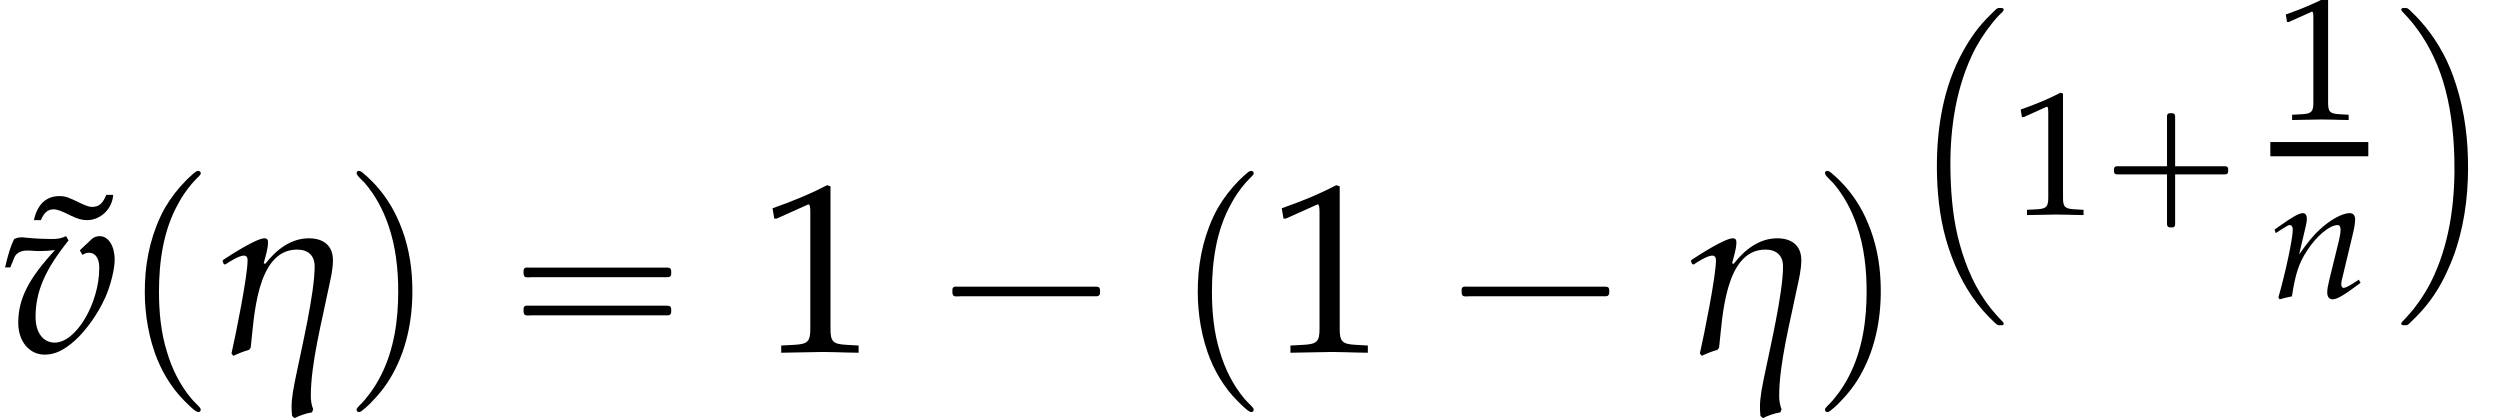 <?xml version='1.0' encoding='UTF-8'?>
<!-- This file was generated by dvisvgm 2.13.3 -->
<svg version='1.1' xmlns='http://www.w3.org/2000/svg' xmlns:xlink='http://www.w3.org/1999/xlink' width='113.052pt' height='18.906pt' viewBox='176.351 69.938 113.052 18.906'>
<defs>
<path id='g5-110' d='M.191-3.081L.246-2.922L.5-3.089C.794-3.271 .818-3.287 .873-3.287C.961-3.287 1.016-3.208 1.016-3.089C1.016-2.684 .691-1.151 .365-.016L.421 .071C.619 .016 .802-.032 .977-.064C1.128-1.064 1.294-1.58 1.66-2.128C2.088-2.795 2.684-3.287 3.041-3.287C3.128-3.287 3.176-3.216 3.176-3.097C3.176-2.954 3.152-2.787 3.089-2.533L2.676-.85C2.604-.556 2.573-.373 2.573-.246C2.573-.048 2.66 .071 2.811 .071C3.017 .071 3.303-.095 4.081-.675L4.002-.818L3.795-.683C3.565-.532 3.391-.445 3.311-.445C3.256-.445 3.208-.516 3.208-.603C3.208-.643 3.216-.731 3.224-.762L3.748-2.954C3.803-3.184 3.835-3.406 3.835-3.541C3.835-3.724 3.748-3.827 3.589-3.827C3.256-3.827 2.708-3.526 2.239-3.089C1.937-2.811 1.715-2.541 1.302-1.961L1.604-3.24C1.636-3.383 1.652-3.478 1.652-3.565C1.652-3.732 1.588-3.827 1.469-3.827C1.302-3.827 .993-3.653 .413-3.24L.191-3.081Z'/>
<path id='g5-118' d='M2.636-3.359L2.724-3.208C2.795-3.256 2.866-3.279 2.938-3.279C3.152-3.279 3.279-3.097 3.279-2.779C3.279-1.604 2.509-.31 1.81-.31C1.421-.31 1.175-.643 1.175-1.159C1.175-1.993 1.485-2.716 2.263-3.684L2.184-3.827C2.025-3.756 1.922-3.732 1.699-3.732S1.143-3.748 .913-3.772L.818-3.78C.77-3.788 .731-3.788 .723-3.788C.627-3.788 .556-3.772 .468-3.732C.357-3.518 .27-3.232 .167-2.795H.341L.476-3.128C.532-3.263 .691-3.351 .881-3.351C.921-3.351 .993-3.351 1.096-3.343C1.159-3.335 1.215-3.335 1.318-3.335C1.485-3.335 1.612-3.343 1.818-3.367C.937-2.414 .603-1.755 .603-.961C.603-.349 .969 .087 1.477 .087C1.81 .087 2.112-.056 2.477-.381C2.851-.723 3.232-1.255 3.478-1.802C3.653-2.199 3.788-2.731 3.788-3.049C3.788-3.502 3.581-3.827 3.295-3.827C3.192-3.827 3.097-3.795 3.033-3.732L2.636-3.359Z'/>
<path id='g1-0' d='M3.108-2.184H1.283C1.14-2.184 1.004-2.184 .861-2.184C.797-2.184 .733-2.168 .717-2.096C.709-2.064 .709-2.04 .709-2.008C.709-1.945 .701-1.881 .757-1.841C.805-1.809 .869-1.817 .917-1.817H1.243H3.108V.008C3.108 .143 3.108 .287 3.108 .422C3.108 .486 3.124 .558 3.196 .574C3.228 .582 3.252 .582 3.284 .582C3.347 .582 3.419 .59 3.451 .534C3.483 .486 3.475 .422 3.475 .375V.048V-1.817H5.3C5.444-1.817 5.579-1.817 5.723-1.817C5.786-1.817 5.85-1.833 5.866-1.905C5.874-1.937 5.874-1.961 5.874-1.993C5.874-2.056 5.882-2.12 5.826-2.16C5.778-2.192 5.715-2.184 5.667-2.184H5.34H3.475V-4.009C3.475-4.144 3.475-4.288 3.475-4.423C3.475-4.487 3.459-4.559 3.387-4.575C3.355-4.583 3.332-4.583 3.3-4.583C3.236-4.583 3.164-4.591 3.132-4.535C3.1-4.487 3.108-4.423 3.108-4.376V-4.049V-2.184Z'/>
<path id='g10-49' d='M.532-4.407H.611L1.636-4.867C1.644-4.875 1.652-4.875 1.66-4.875C1.707-4.875 1.723-4.804 1.723-4.613V-.762C1.723-.349 1.636-.262 1.207-.238L.762-.214V.024C1.985 0 1.985 0 2.072 0C2.176 0 2.35 0 2.62 .008C2.716 .016 2.994 .016 3.319 .024V-.214L2.906-.238C2.469-.262 2.39-.349 2.39-.762V-5.471L2.279-5.511C1.763-5.241 1.199-5.002 .476-4.748L.532-4.407Z'/>
<path id='g10-152' d='M2.406-5.082C2.287-4.788 2.16-4.685 1.937-4.685C1.842-4.685 1.755-4.717 1.564-4.804C1.143-5.01 1.048-5.042 .858-5.042C.421-5.042 .127-4.764 .016-4.248H.246C.349-4.494 .476-4.605 .667-4.605C.778-4.605 .937-4.55 1.231-4.399C1.469-4.288 1.596-4.248 1.771-4.248C2.223-4.248 2.604-4.621 2.636-5.082H2.406Z'/>
<use id='g8-118' xlink:href='#g5-118' transform='scale(1.369)'/>
<path id='g4-17' d='M3.915-3.033C3.915-3.526 3.589-3.756 3.121-3.756C2.517-3.756 2.033-3.367 1.683-2.914L1.628-2.93C1.683-3.144 1.771-3.406 1.771-3.629C1.771-3.708 1.739-3.756 1.652-3.756C1.39-3.756 .54-3.208 .286-3.041L.27-2.994L.31-2.906L.357-2.89C.492-2.978 .81-3.184 .969-3.184C1.064-3.184 1.096-3.121 1.096-3.033C1.096-2.509 .707-.58 .564 .048L.627 .127C.794 .048 .969-.024 1.143-.071L1.199-.143C1.31-1.088 1.374-3.383 2.731-3.383C3.089-3.383 3.311-3.192 3.311-2.827C3.311-1.937 2.874-.095 2.692 .802C2.628 1.128 2.549 1.477 2.549 1.818C2.549 1.914 2.557 2.017 2.565 2.112L2.644 2.184C2.827 2.096 3.025 2.025 3.224 1.993L3.263 1.89C3.208 1.755 3.184 1.604 3.184 1.453C3.184 .373 3.557-1.04 3.772-2.104C3.835-2.398 3.915-2.724 3.915-3.033Z'/>
<path id='g2-1' d='M.982-2.945C.949-2.935 .927-2.913 .916-2.88S.905-2.804 .905-2.771C.905-2.684 .895-2.575 .982-2.531C1.058-2.498 1.178-2.52 1.265-2.52H1.909H5.978H7.135H7.396C7.451-2.52 7.505-2.52 7.538-2.564C7.582-2.596 7.582-2.651 7.582-2.705C7.582-2.793 7.593-2.924 7.484-2.945C7.44-2.956 7.385-2.956 7.342-2.956H7.08H6.24H2.509H1.44H1.145C1.091-2.956 1.036-2.967 .982-2.945Z'/>
<path id='g2-16' d='M.982-3.807C.949-3.796 .927-3.775 .916-3.742S.905-3.665 .905-3.633C.905-3.545 .895-3.436 .982-3.393C1.058-3.36 1.178-3.382 1.265-3.382H1.909H5.978H7.124C7.211-3.382 7.309-3.382 7.396-3.382C7.451-3.382 7.505-3.382 7.538-3.425C7.582-3.458 7.582-3.513 7.582-3.567C7.582-3.655 7.593-3.785 7.484-3.807C7.44-3.818 7.385-3.818 7.342-3.818H7.08H6.24H2.509H1.44H1.145C1.091-3.818 1.036-3.829 .982-3.807ZM.982-2.084C.949-2.073 .927-2.051 .916-2.018S.905-1.942 .905-1.909C.905-1.822 .895-1.713 .982-1.669C1.058-1.636 1.178-1.658 1.265-1.658H1.909H5.978H7.135H7.396C7.451-1.658 7.505-1.658 7.538-1.702C7.582-1.735 7.582-1.789 7.582-1.844C7.582-1.931 7.593-2.062 7.484-2.084C7.44-2.095 7.385-2.095 7.342-2.095H7.08H6.24H2.509H1.44H1.145C1.091-2.095 1.036-2.105 .982-2.084Z'/>
<path id='g2-112' d='M3.458-8.182C3.393-8.16 3.338-8.105 3.284-8.062C3.175-7.964 3.076-7.876 2.978-7.778C2.596-7.396 2.269-6.971 1.996-6.502C1.429-5.476 1.145-4.298 1.102-3.131C1.058-2.062 1.189-1.004 1.538 .011C1.822 .829 2.28 1.604 2.891 2.215C3.033 2.356 3.175 2.498 3.338 2.629C3.404 2.673 3.48 2.738 3.567 2.705C3.644 2.662 3.633 2.575 3.589 2.52C3.469 2.378 3.327 2.258 3.207 2.116C2.684 1.495 2.324 .764 2.095-.011C1.822-.884 1.735-1.811 1.735-2.727C1.735-4.08 1.931-5.509 2.607-6.709C2.771-7.025 2.978-7.32 3.207-7.593C3.284-7.68 3.36-7.767 3.447-7.855C3.502-7.909 3.567-7.964 3.611-8.029C3.665-8.138 3.556-8.215 3.458-8.182Z'/>
<path id='g2-113' d='M.687-8.182C.611-8.149 .611-8.073 .655-8.007C.742-7.876 .884-7.767 .993-7.647C1.473-7.091 1.822-6.436 2.062-5.738C2.4-4.767 2.509-3.742 2.509-2.727C2.509-1.451 2.324-.131 1.745 1.025C1.56 1.396 1.342 1.745 1.069 2.073C1.004 2.16 .927 2.247 .84 2.335C.775 2.4 .709 2.455 .655 2.531C.589 2.618 .644 2.727 .753 2.716C.818 2.705 .873 2.651 .916 2.618C1.025 2.531 1.135 2.433 1.233 2.335C1.636 1.931 1.985 1.495 2.258 .993C2.956-.262 3.196-1.713 3.142-3.131C3.109-4.047 2.935-4.964 2.575-5.815C2.28-6.535 1.855-7.189 1.309-7.735C1.178-7.865 1.047-7.985 .905-8.105C.84-8.149 .775-8.215 .687-8.182Z'/>
<use id='g13-49' xlink:href='#g10-49' transform='scale(1.369)'/>
<use id='g13-152' xlink:href='#g10-152' transform='scale(1.369)'/>
<use id='g7-17' xlink:href='#g4-17' transform='scale(1.369)'/>
<path id='g0-1' d='M4.2-.239C4.129-.207 4.065-.135 4.009-.08C3.897 .032 3.786 .135 3.682 .247C3.18 .765 2.79 1.379 2.463 2.024C1.65 3.65 1.403 5.531 1.451 7.333C1.482 8.432 1.626 9.556 1.977 10.608C2.319 11.644 2.813 12.617 3.539 13.446C3.706 13.637 3.881 13.812 4.065 13.988C4.105 14.019 4.152 14.075 4.208 14.091C4.248 14.107 4.288 14.099 4.328 14.099C4.36 14.099 4.392 14.099 4.423 14.091C4.535 14.043 4.415 13.932 4.368 13.884C4.192 13.709 4.033 13.517 3.873 13.326C3.204 12.481 2.774 11.493 2.487 10.465C2.2 9.453 2.096 8.393 2.064 7.34C2.008 5.491 2.24 3.587 3.029 1.897C3.276 1.371 3.587 .885 3.953 .43C4.065 .287 4.184 .151 4.312 .024C4.36-.024 4.455-.088 4.463-.159C4.487-.263 4.328-.247 4.264-.247C4.24-.247 4.224-.247 4.2-.239Z'/>
<path id='g0-9' d='M.343-.239C.239-.199 .327-.096 .375-.048C.534 .112 .685 .287 .829 .462C1.435 1.219 1.873 2.088 2.168 3.013C2.519 4.144 2.662 5.332 2.694 6.512C2.742 8.305 2.534 10.162 1.793 11.812C1.546 12.37 1.227 12.888 .853 13.366C.725 13.517 .598 13.669 .462 13.812C.422 13.852 .383 13.892 .343 13.932C.319 13.956 .303 13.98 .295 14.011C.279 14.115 .414 14.099 .478 14.099C.494 14.099 .51 14.099 .526 14.099C.598 14.091 .662 14.019 .709 13.972C.837 13.852 .964 13.725 1.084 13.597C1.61 13.047 2.048 12.378 2.359 11.684C2.534 11.31 2.686 10.935 2.805 10.544C3.212 9.245 3.347 7.874 3.308 6.52C3.276 5.252 3.068 4.001 2.63 2.805C2.303 1.897 1.793 1.044 1.148 .327C1.02 .183 .877 .04 .733-.096C.685-.143 .622-.215 .55-.239C.51-.255 .47-.247 .43-.247C.399-.247 .375-.247 .343-.239Z'/>
</defs>
<g id='page1'>
<use x='177.862' y='85.708' xlink:href='#g13-152'/>
<use x='176.351' y='85.856' xlink:href='#g8-118'/>
<use x='181.805' y='85.856' xlink:href='#g2-112'/>
<use x='186.047' y='85.856' xlink:href='#g7-17'/>
<use x='191.85' y='85.856' xlink:href='#g2-113'/>
<use x='199.122' y='85.856' xlink:href='#g2-16'/>
<use x='210.635' y='85.856' xlink:href='#g13-49'/>
<use x='218.514' y='85.856' xlink:href='#g2-1'/>
<use x='229.421' y='85.856' xlink:href='#g2-112'/>
<use x='233.662' y='85.856' xlink:href='#g13-49'/>
<use x='241.541' y='85.856' xlink:href='#g2-1'/>
<use x='252.448' y='85.856' xlink:href='#g7-17'/>
<use x='258.252' y='85.856' xlink:href='#g2-113'/>
<use x='262.493' y='70.546' xlink:href='#g0-1'/>
<use x='267.252' y='79.64' xlink:href='#g10-49'/>
<use x='271.237' y='79.64' xlink:href='#g1-0'/>
<use x='279.24' y='75.341' xlink:href='#g10-49'/>
<rect x='279.017' y='76.361' height='.644' width='4.431'/>
<use x='279.017' y='83.403' xlink:href='#g5-110'/>
<use x='284.644' y='70.546' xlink:href='#g0-9'/>
</g>
</svg><!--Rendered by QuickLaTeX.com-->